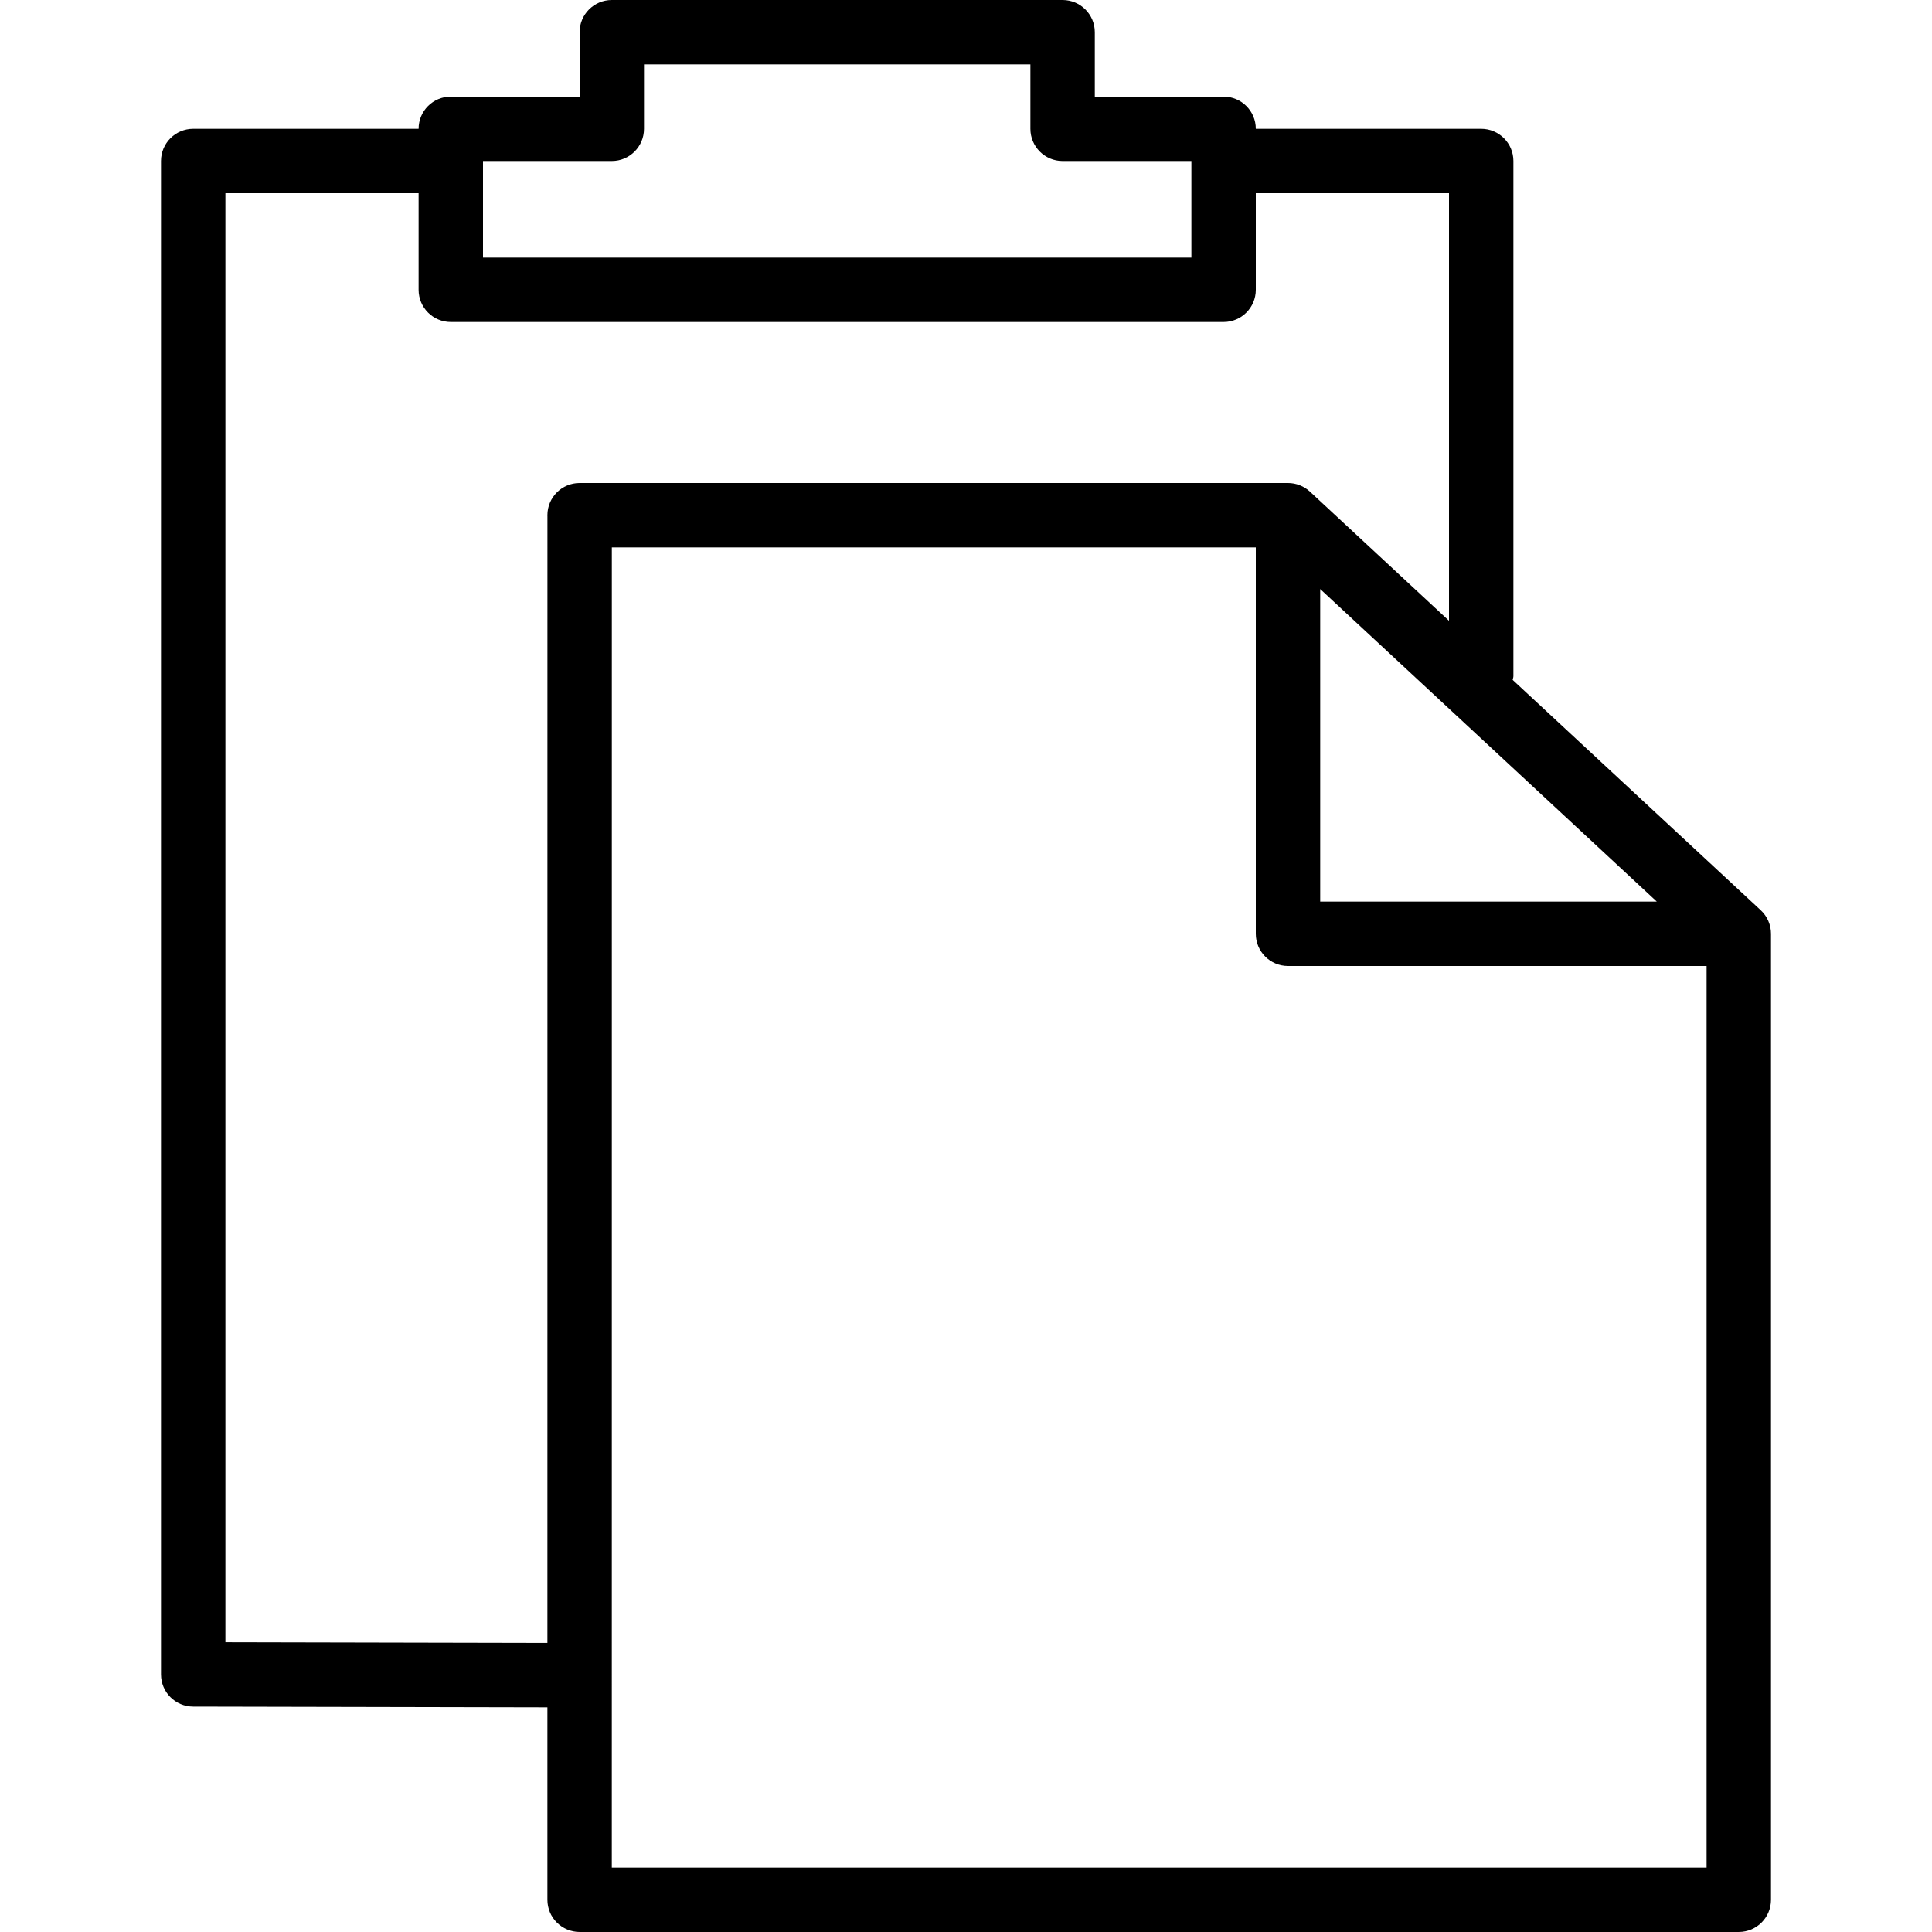 <?xml version="1.0" encoding="iso-8859-1"?>
<!-- Uploaded to: SVG Repo, www.svgrepo.com, Generator: SVG Repo Mixer Tools -->
<svg fill="#000000" height="800px" width="800px" version="1.1" id="Layer_1" xmlns="http://www.w3.org/2000/svg" xmlns:xlink="http://www.w3.org/1999/xlink" 
	 viewBox="0 0 512 512" xml:space="preserve">
<g>
	<g>
		<path d="M466.611,241.22l-65.741-61.039c0.043-0.341,0.196-0.631,0.196-0.981V42.667c0-4.719-3.823-8.533-8.533-8.533H332.8
			c0-4.719-3.823-8.533-8.533-8.533h-34.133V8.533C290.133,3.814,286.31,0,281.6,0H162.133c-4.71,0-8.533,3.814-8.533,8.533V25.6
			h-34.133c-4.71,0-8.533,3.814-8.533,8.533H51.2c-4.71,0-8.533,3.814-8.533,8.533v401.075c0,4.71,3.806,8.525,8.516,8.533
			l93.884,0.196v50.995c0,2.27,0.896,4.437,2.5,6.033c1.604,1.596,3.772,2.5,6.033,2.5h307.2c4.71,0,8.533-3.814,8.533-8.533v-256
			C469.333,245.094,468.343,242.825,466.611,241.22z M439.066,238.933h-89.199V156.1L439.066,238.933z M128,42.667h34.133
			c4.71,0,8.533-3.814,8.533-8.533V17.067h102.4v17.067c0,4.719,3.823,8.533,8.533,8.533h34.133v25.6H128V42.667z M145.067,136.533
			c0,0.128,0,0.256,0.009,0.384l-0.009,298.479l-85.333-0.179V51.2h51.2v25.6c0,4.719,3.823,8.533,8.533,8.533h204.8
			c4.71,0,8.533-3.814,8.533-8.533V51.2H384v113.306l-36.855-34.227c-1.579-1.459-3.661-2.278-5.811-2.278H153.6
			C148.89,128,145.067,131.814,145.067,136.533z M452.267,494.933H162.133l0.009-349.867H332.8v102.4
			c0,4.719,3.823,8.533,8.533,8.533h110.933V494.933z"/>
	</g>
</g>
</svg>